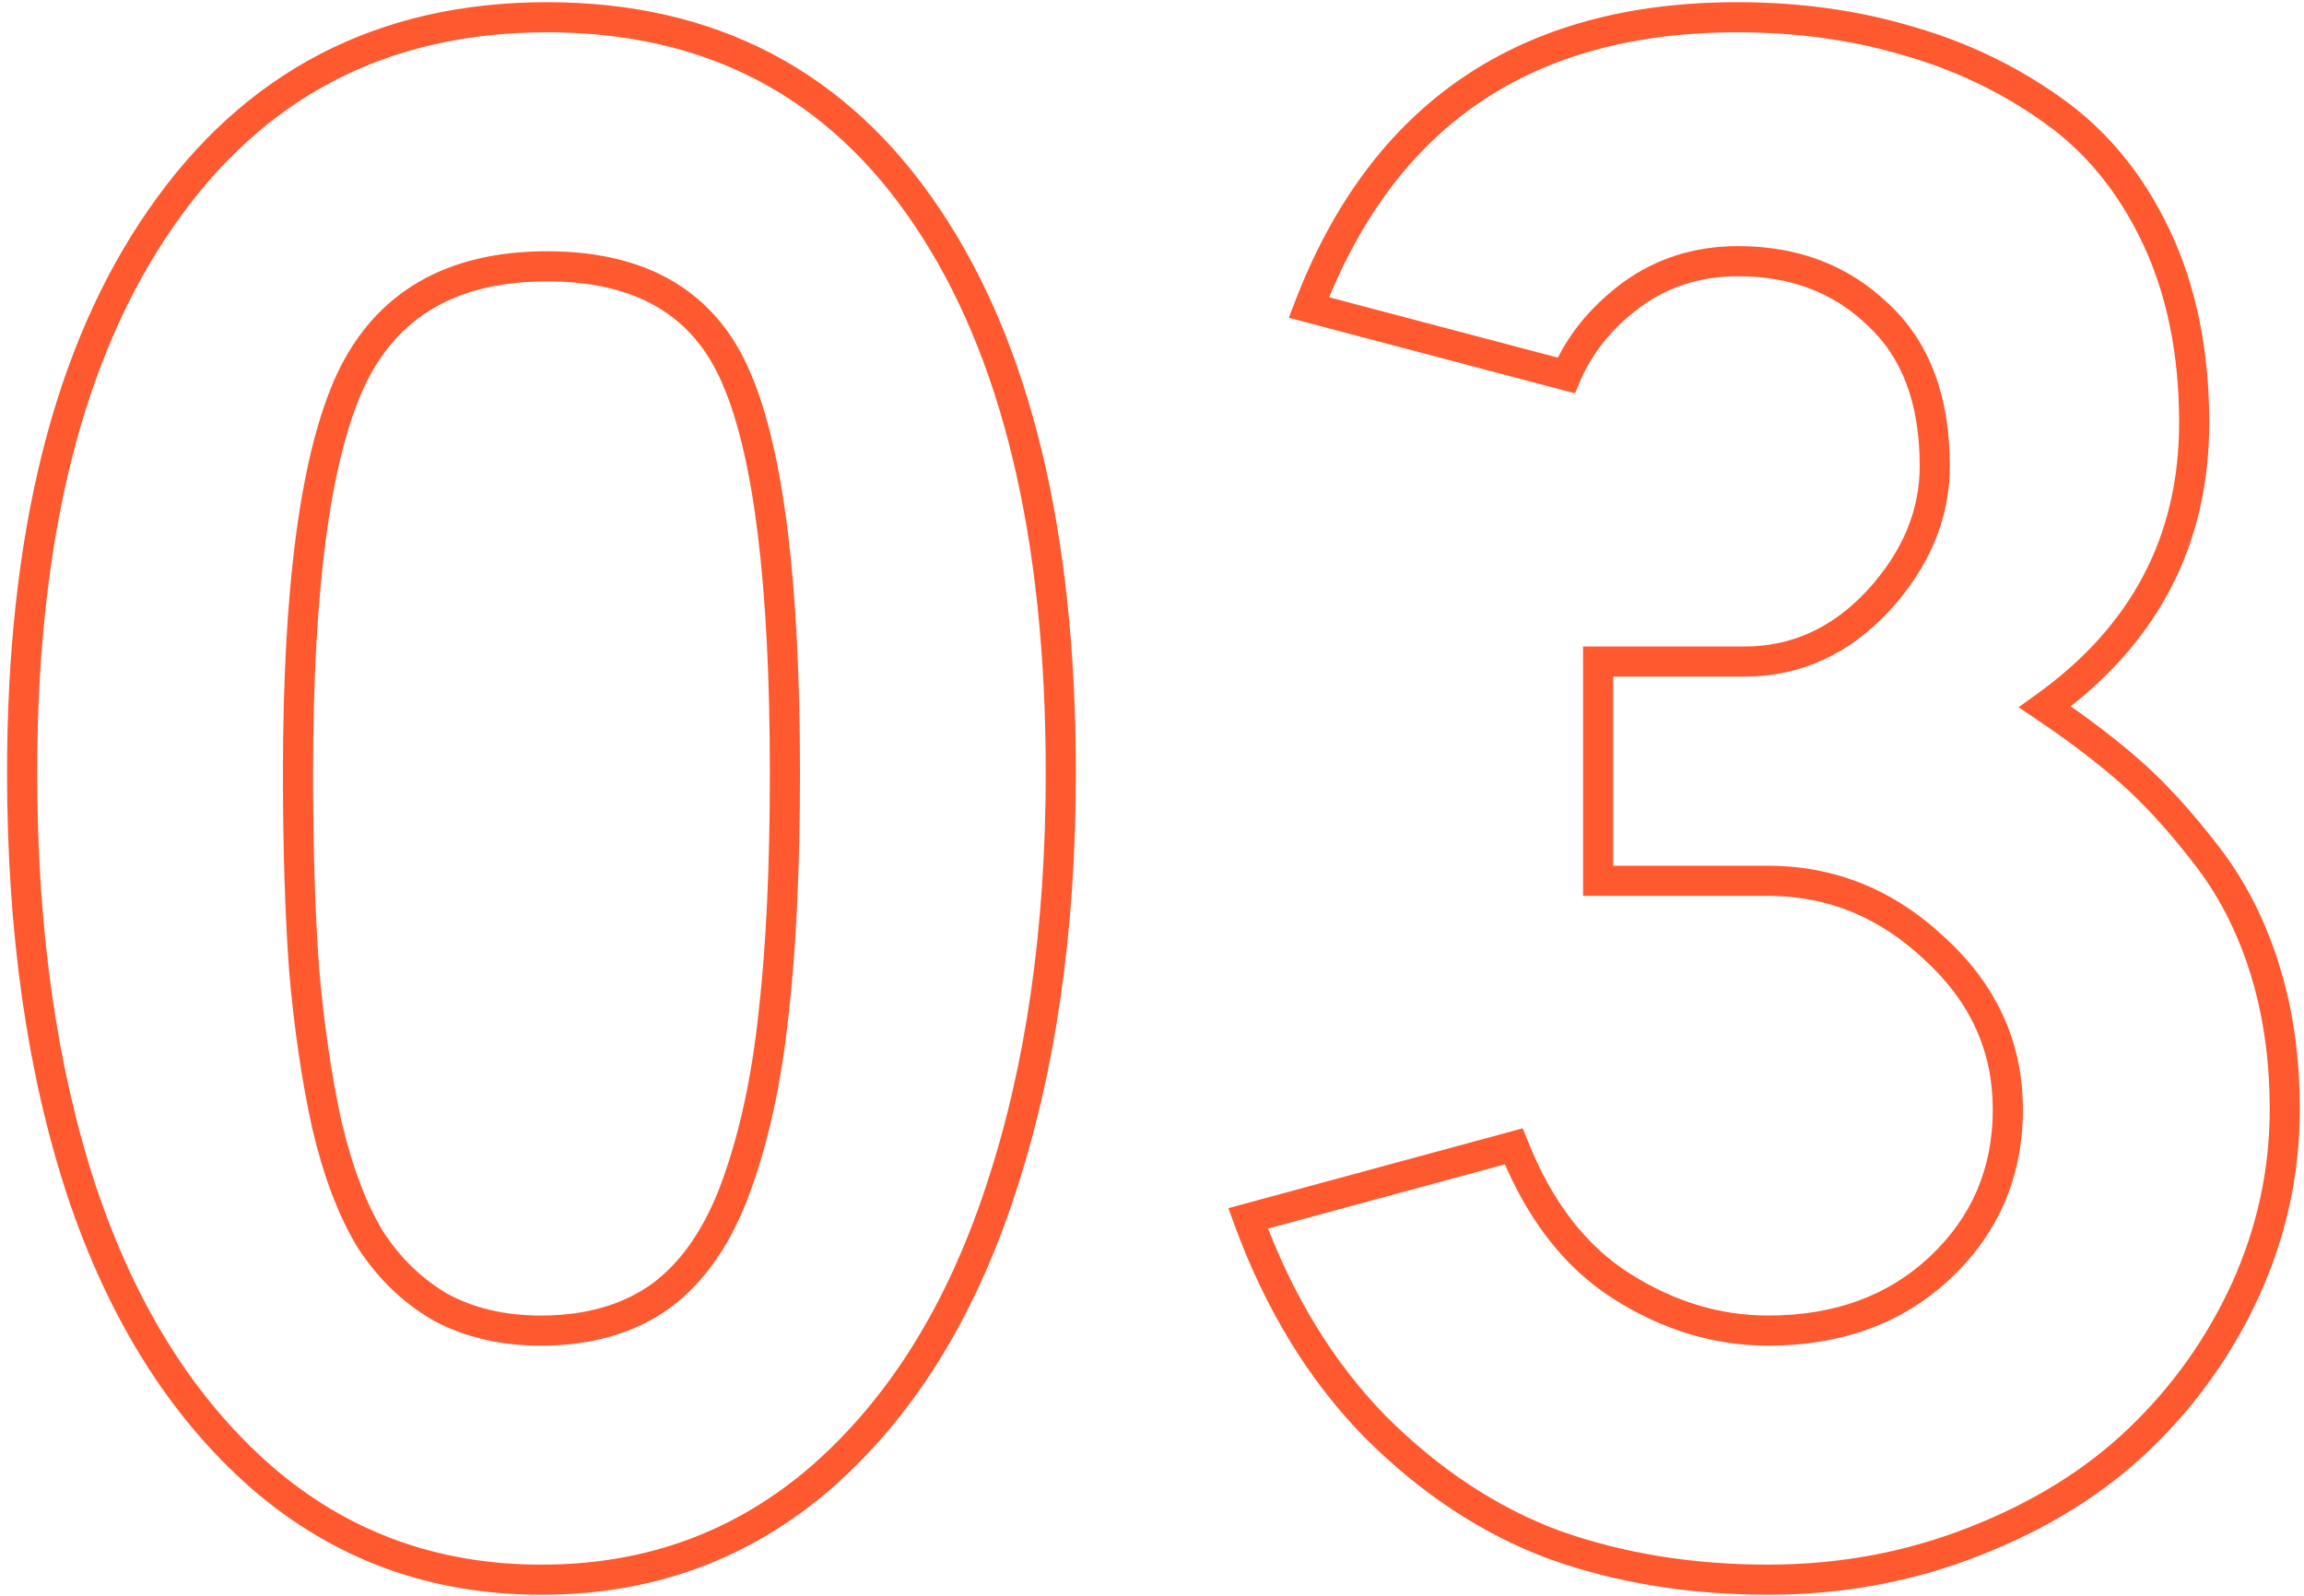 <svg width="153" height="106" viewBox="0 0 153 106" fill="none" xmlns="http://www.w3.org/2000/svg">
<path d="M10.697 14.475L11.518 15.046L11.52 15.044L10.697 14.475ZM61.557 14.406L60.726 14.963L60.727 14.965L61.557 14.406ZM66.41 79.143L65.462 78.826L65.46 78.83L66.41 79.143ZM54.584 98.078L55.24 98.833L55.244 98.829L54.584 98.078ZM17.328 98.078L16.668 98.829L16.672 98.833L17.328 98.078ZM5.434 79.143L4.484 79.456L4.485 79.46L5.434 79.143ZM20.199 64.445L19.202 64.518L19.203 64.531L20.199 64.445ZM21.703 74.699L20.726 74.912L20.728 74.92L20.73 74.928L21.703 74.699ZM24.574 82.287L23.718 82.805L23.726 82.816L23.733 82.828L24.574 82.287ZM29.223 86.799L28.718 87.662L28.73 87.669L28.742 87.676L29.223 86.799ZM43.92 86.047L44.506 86.857L44.517 86.849L43.92 86.047ZM51.371 67.316L50.378 67.203L50.377 67.212L51.371 67.316ZM48.91 25.139L47.989 25.527L47.992 25.535L48.91 25.139ZM23.275 25.275L22.37 24.851L22.367 24.858L23.275 25.275ZM2.469 51.32C2.469 35.712 5.525 23.658 11.518 15.046L9.876 13.903C3.565 22.973 0.469 35.483 0.469 51.32H2.469ZM11.52 15.044C17.482 6.431 25.718 2.145 36.332 2.145V0.145C25.071 0.145 16.217 4.745 9.875 13.905L11.52 15.044ZM36.332 2.145C46.9 2.145 54.992 6.407 60.726 14.963L62.387 13.85C56.272 4.724 47.548 0.145 36.332 0.145V2.145ZM60.727 14.965C66.498 23.533 69.443 35.614 69.443 51.32H71.443C71.443 35.4 68.464 22.871 62.386 13.848L60.727 14.965ZM69.443 51.32C69.443 61.719 68.109 70.882 65.462 78.826L67.359 79.459C70.088 71.27 71.443 61.886 71.443 51.32H69.443ZM65.46 78.83C62.861 86.717 59.005 92.864 53.924 97.327L55.244 98.829C60.644 94.086 64.673 87.61 67.36 79.456L65.46 78.83ZM53.928 97.323C48.875 101.717 42.912 103.914 35.99 103.914V105.914C43.378 105.914 49.811 103.553 55.24 98.833L53.928 97.323ZM35.99 103.914H35.922V105.914H35.99V103.914ZM35.922 103.914C29 103.914 23.037 101.717 17.984 97.323L16.672 98.833C22.101 103.553 28.534 105.914 35.922 105.914V103.914ZM17.988 97.327C12.905 92.863 9.026 86.714 6.382 78.825L4.485 79.46C7.218 87.613 11.269 94.088 16.668 98.829L17.988 97.327ZM6.383 78.83C3.78 70.931 2.469 61.766 2.469 51.32H0.469C0.469 61.929 1.8 71.312 4.484 79.456L6.383 78.83ZM18.789 51.32C18.789 56.35 18.926 60.751 19.202 64.518L21.197 64.372C20.925 60.666 20.789 56.316 20.789 51.32H18.789ZM19.203 64.531C19.525 68.259 20.032 71.72 20.726 74.912L22.68 74.487C22.007 71.39 21.511 68.014 21.195 64.359L19.203 64.531ZM20.73 74.928C21.474 78.092 22.463 80.728 23.718 82.805L25.43 81.77C24.316 79.927 23.39 77.504 22.677 74.47L20.73 74.928ZM23.733 82.828C25.044 84.867 26.706 86.484 28.718 87.662L29.728 85.936C28.002 84.926 26.565 83.535 25.415 81.746L23.733 82.828ZM28.742 87.676C30.827 88.817 33.23 89.371 35.922 89.371V87.371C33.509 87.371 31.447 86.877 29.703 85.922L28.742 87.676ZM35.922 89.371C39.278 89.371 42.161 88.554 44.506 86.857L43.334 85.237C41.395 86.639 38.946 87.371 35.922 87.371V89.371ZM44.517 86.849C46.858 85.106 48.619 82.482 49.851 79.072L47.97 78.393C46.831 81.545 45.266 83.798 43.323 85.245L44.517 86.849ZM49.851 79.072C51.069 75.699 51.903 71.812 52.366 67.421L50.377 67.212C49.927 71.48 49.121 75.203 47.97 78.393L49.851 79.072ZM52.365 67.43C52.872 63.005 53.123 57.633 53.123 51.32H51.123C51.123 57.586 50.873 62.877 50.378 67.203L52.365 67.43ZM53.123 51.32C53.123 38.83 52.059 29.917 49.828 24.743L47.992 25.535C50.045 30.295 51.123 38.837 51.123 51.32H53.123ZM49.831 24.75C48.709 22.091 47.003 20.052 44.703 18.69C42.414 17.334 39.605 16.688 36.332 16.688V18.688C39.348 18.688 41.78 19.283 43.684 20.411C45.576 21.532 47.015 23.219 47.989 25.527L49.831 24.75ZM36.332 16.688C33.033 16.688 30.178 17.346 27.814 18.72C25.443 20.098 23.631 22.159 22.37 24.851L24.181 25.7C25.289 23.334 26.838 21.6 28.819 20.449C30.808 19.293 33.296 18.688 36.332 18.688V16.688ZM22.367 24.858C19.944 30.13 18.789 39.005 18.789 51.32H20.789C20.789 39.026 21.958 30.538 24.184 25.693L22.367 24.858ZM82.885 80.92L82.623 79.955L81.573 80.24L81.945 81.262L82.885 80.92ZM100.521 76.135L101.451 75.765L101.121 74.936L100.26 75.17L100.521 76.135ZM128.822 84.201L129.507 84.93L129.507 84.93L128.822 84.201ZM128.48 63.01L127.794 63.737L127.8 63.742L127.805 63.747L128.48 63.01ZM106.127 58.498H105.127V59.498H106.127V58.498ZM106.127 43.938V42.938H105.127V43.938H106.127ZM124.721 39.904L125.452 40.586L125.458 40.58L124.721 39.904ZM124.721 20.9L124.027 21.621L124.034 21.627L124.041 21.634L124.721 20.9ZM108.314 19.602L107.723 18.795L107.714 18.802L108.314 19.602ZM104.008 24.934L103.753 25.901L104.592 26.122L104.929 25.323L104.008 24.934ZM86.918 20.422L85.984 20.064L85.586 21.104L86.663 21.389L86.918 20.422ZM126.703 2.717L126.417 3.675L126.428 3.678L126.703 2.717ZM136.273 7.297L135.692 8.111L135.698 8.115L136.273 7.297ZM135.795 46.945L135.212 46.133L134.043 46.971L135.236 47.775L135.795 46.945ZM141.537 51.32L140.874 52.069L141.537 51.32ZM146.459 56.721L145.667 57.331L145.673 57.339L146.459 56.721ZM149.125 85.637L150.034 86.053L150.036 86.049L149.125 85.637ZM142.016 95.617L142.706 96.341L142.706 96.341L142.016 95.617ZM131.078 102.385L130.715 101.453L130.712 101.454L131.078 102.385ZM103.188 102.59L102.839 103.527L102.851 103.531L103.188 102.59ZM91.293 94.728L90.577 95.427L90.586 95.436L91.293 94.728ZM83.147 81.885L100.783 77.1L100.26 75.17L82.623 79.955L83.147 81.885ZM99.592 76.504C101.337 80.89 103.848 84.179 107.165 86.277L108.234 84.586C105.353 82.765 103.078 79.856 101.451 75.765L99.592 76.504ZM107.165 86.277C110.409 88.328 113.828 89.371 117.406 89.371V87.371C114.24 87.371 111.187 86.454 108.234 84.586L107.165 86.277ZM117.406 89.371C122.269 89.371 126.332 87.909 129.507 84.93L128.138 83.472C125.388 86.053 121.84 87.371 117.406 87.371V89.371ZM129.507 84.93C132.72 81.912 134.334 78.138 134.334 73.674H132.334C132.334 77.596 130.941 80.839 128.138 83.472L129.507 84.93ZM134.334 73.674C134.334 69.228 132.585 65.412 129.156 62.272L127.805 63.747C130.847 66.532 132.334 69.825 132.334 73.674H134.334ZM129.166 62.282C125.8 59.108 121.867 57.498 117.406 57.498V59.498C121.331 59.498 124.781 60.896 127.794 63.737L129.166 62.282ZM117.406 57.498H106.127V59.498H117.406V57.498ZM107.127 58.498V43.938H105.127V58.498H107.127ZM106.127 44.938H115.834V42.938H106.127V44.938ZM115.834 44.938C119.552 44.938 122.772 43.461 125.452 40.586L123.989 39.222C121.656 41.725 118.952 42.938 115.834 42.938V44.938ZM125.458 40.58C128.107 37.69 129.48 34.472 129.48 30.949H127.48C127.48 33.898 126.348 36.65 123.984 39.229L125.458 40.58ZM129.48 30.949C129.48 26.378 128.165 22.73 125.401 20.167L124.041 21.634C126.29 23.719 127.48 26.77 127.48 30.949H129.48ZM125.414 20.18C122.749 17.613 119.393 16.346 115.424 16.346V18.346C118.929 18.346 121.771 19.448 124.027 21.621L125.414 20.18ZM115.424 16.346C112.535 16.346 109.956 17.158 107.723 18.795L108.906 20.408C110.775 19.037 112.935 18.346 115.424 18.346V16.346ZM107.714 18.802C105.586 20.398 104.03 22.311 103.087 24.545L104.929 25.323C105.718 23.455 107.033 21.813 108.914 20.402L107.714 18.802ZM104.263 23.967L87.173 19.455L86.663 21.389L103.753 25.901L104.263 23.967ZM87.852 20.779C90.255 14.506 93.742 9.868 98.28 6.792C102.82 3.714 108.492 2.145 115.355 2.145V0.145C108.183 0.145 102.097 1.788 97.158 5.136C92.217 8.485 88.503 13.487 85.984 20.064L87.852 20.779ZM115.355 2.145C119.325 2.145 123.01 2.657 126.417 3.675L126.989 1.759C123.378 0.68 119.498 0.145 115.355 0.145V2.145ZM126.428 3.678C129.831 4.651 132.917 6.129 135.692 8.111L136.855 6.483C133.887 4.364 130.593 2.788 126.978 1.755L126.428 3.678ZM135.698 8.115C138.459 10.056 140.654 12.718 142.274 16.134L144.081 15.277C142.329 11.582 139.921 8.639 136.849 6.479L135.698 8.115ZM142.274 16.134C143.886 19.531 144.707 23.504 144.707 28.078H146.707C146.707 23.264 145.842 18.988 144.081 15.277L142.274 16.134ZM144.707 28.078C144.707 35.58 141.57 41.573 135.212 46.133L136.378 47.758C143.236 42.839 146.707 36.253 146.707 28.078H144.707ZM135.236 47.775C137.442 49.26 139.319 50.692 140.874 52.069L142.2 50.572C140.565 49.123 138.614 47.638 136.354 46.116L135.236 47.775ZM140.874 52.069C142.41 53.43 144.009 55.18 145.667 57.331L147.251 56.11C145.537 53.886 143.854 52.036 142.2 50.572L140.874 52.069ZM145.673 57.339C147.278 59.377 148.523 61.774 149.402 64.543L151.309 63.938C150.365 60.964 149.013 58.348 147.245 56.102L145.673 57.339ZM149.402 64.543C150.279 67.304 150.723 70.345 150.723 73.674H152.723C152.723 70.167 152.255 66.919 151.309 63.938L149.402 64.543ZM150.723 73.674C150.723 77.677 149.888 81.524 148.214 85.225L150.036 86.049C151.826 82.093 152.723 77.965 152.723 73.674H150.723ZM148.216 85.22C146.537 88.888 144.241 92.11 141.325 94.894L142.706 96.341C145.806 93.382 148.25 89.951 150.034 86.053L148.216 85.22ZM141.325 94.894C138.47 97.618 134.939 99.808 130.715 101.453L131.441 103.317C135.876 101.589 139.637 99.268 142.706 96.341L141.325 94.894ZM130.712 101.454C126.55 103.092 122.118 103.914 117.406 103.914V105.914C122.356 105.914 127.038 105.05 131.444 103.315L130.712 101.454ZM117.406 103.914C112.358 103.914 107.734 103.155 103.524 101.648L102.851 103.531C107.3 105.124 112.155 105.914 117.406 105.914V103.914ZM103.536 101.653C99.403 100.114 95.557 97.579 92 94.021L90.586 95.436C94.32 99.17 98.404 101.876 102.839 103.527L103.536 101.653ZM92.009 94.03C88.52 90.454 85.788 85.978 83.825 80.578L81.945 81.262C83.992 86.891 86.865 91.621 90.577 95.427L92.009 94.03Z" fill="#FF5930"/>
</svg>
